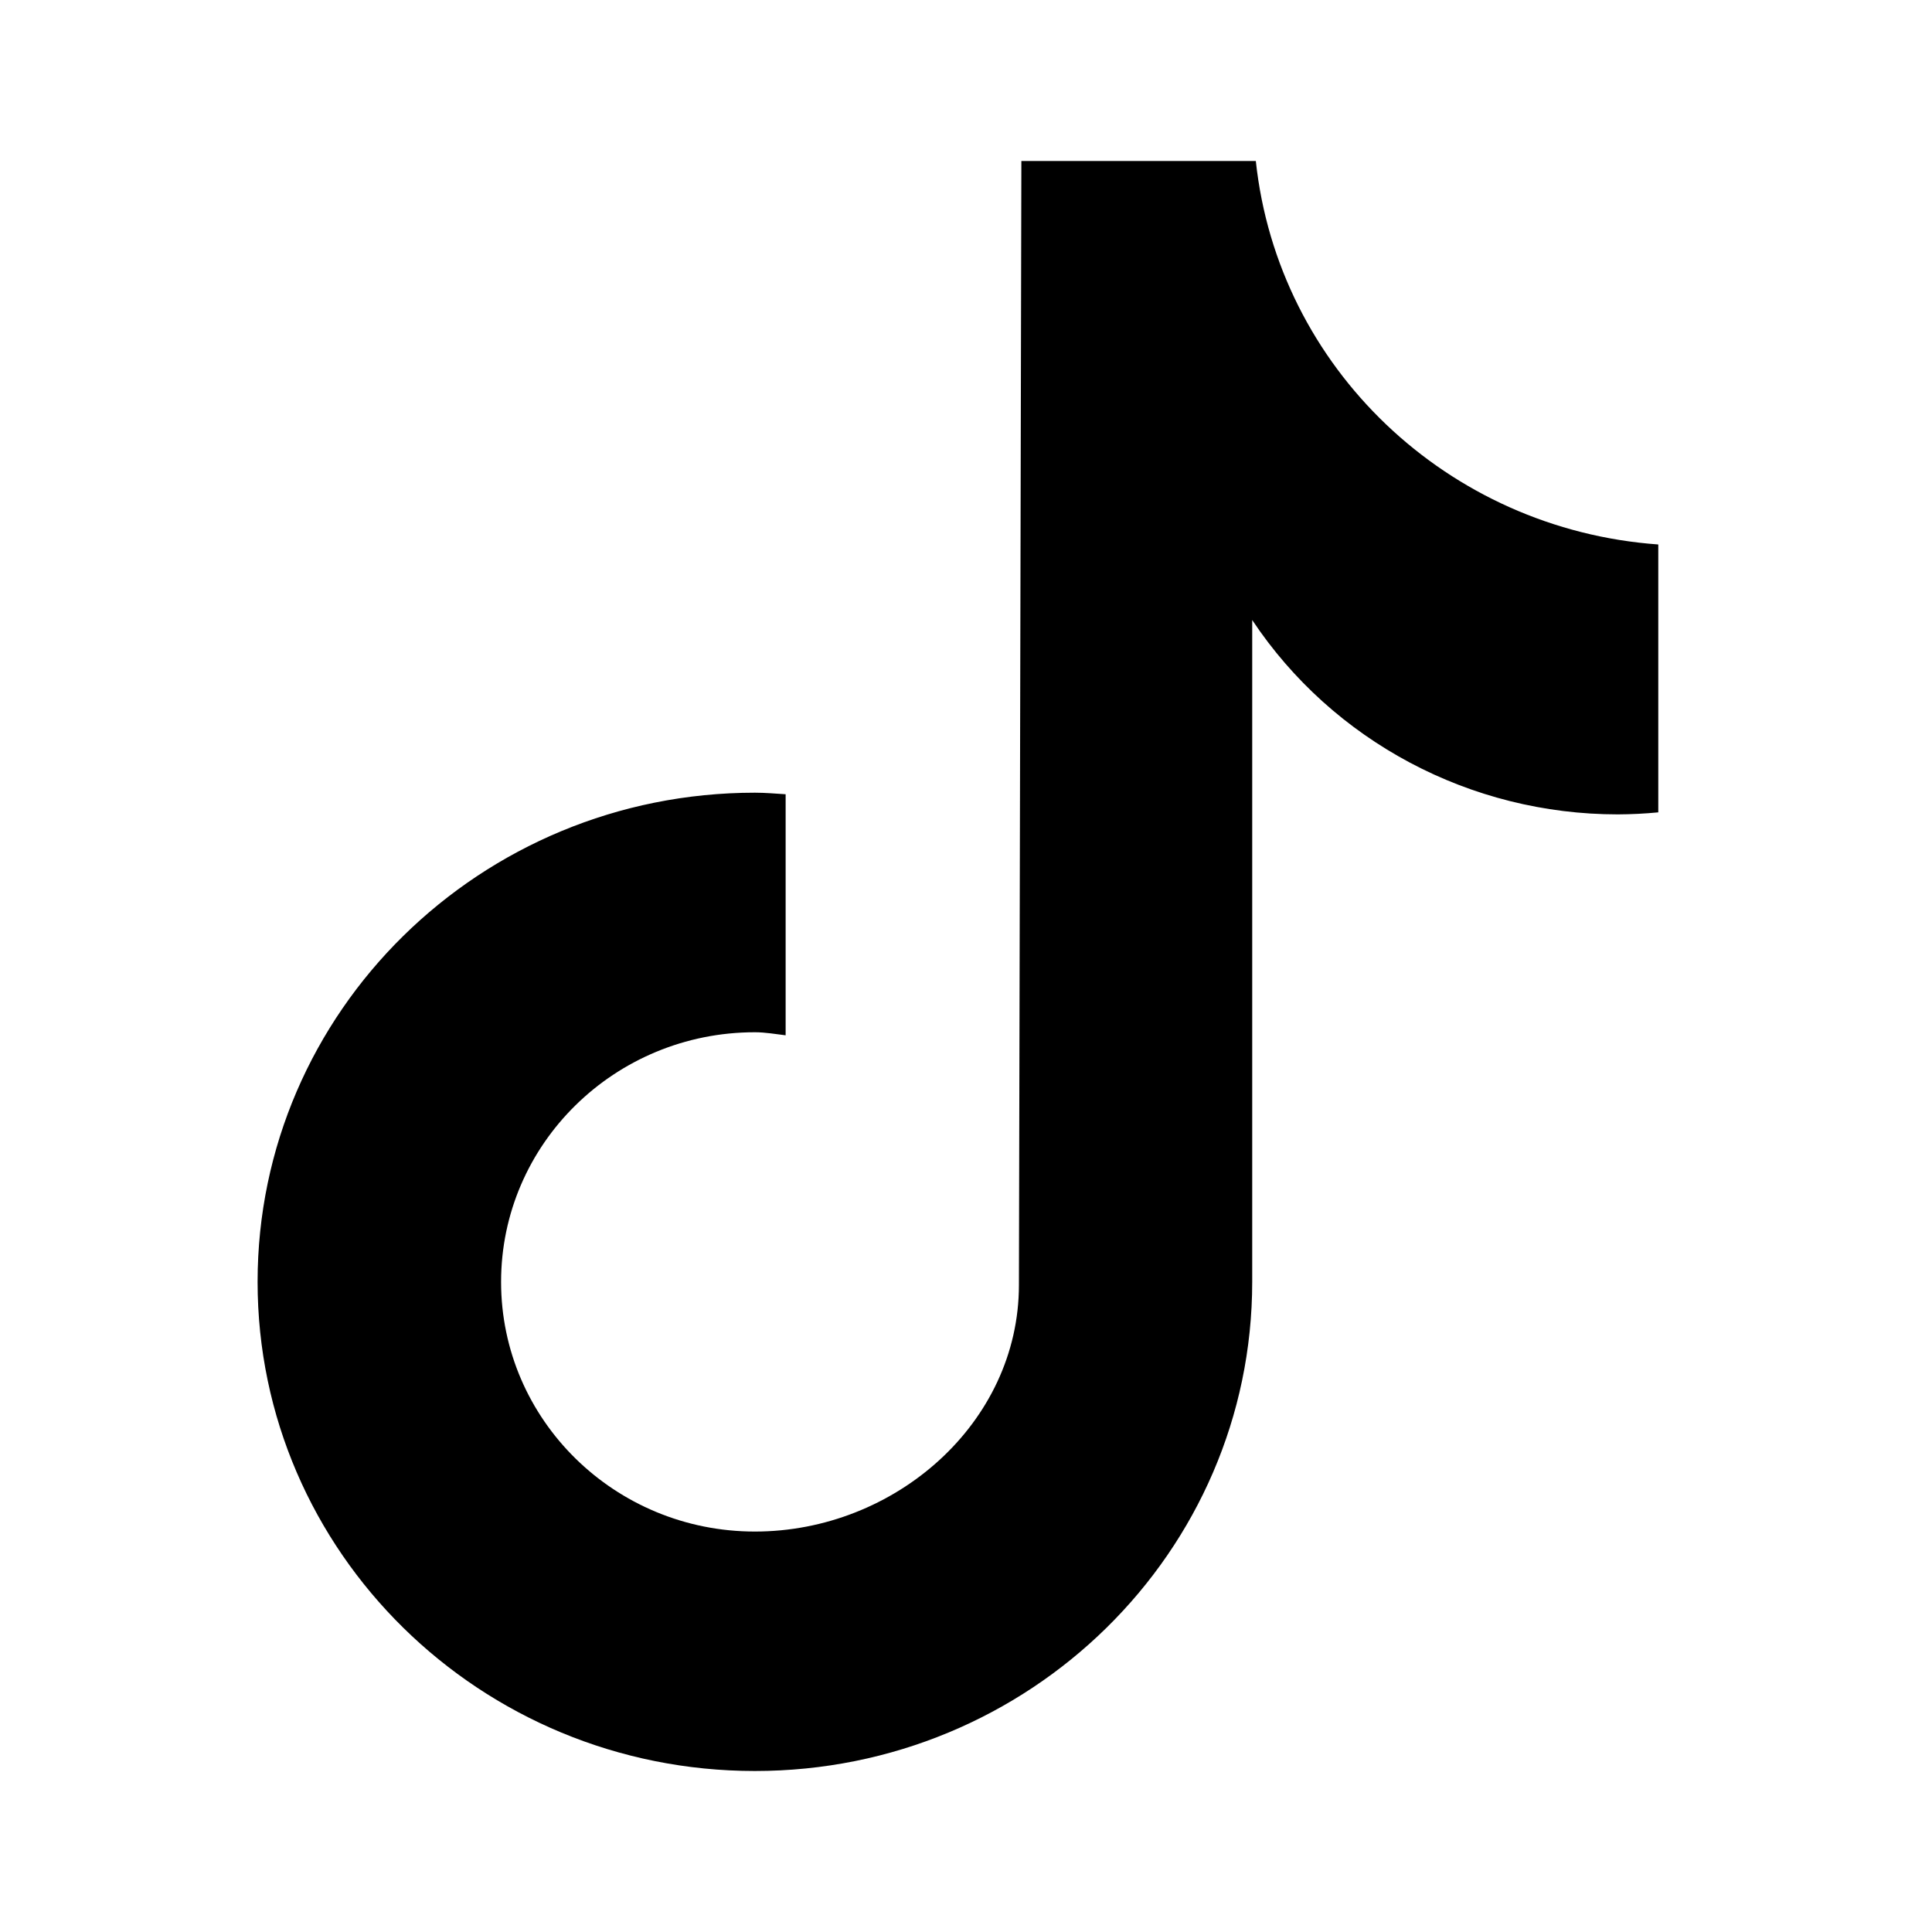 <svg fill="none" height="120" viewBox="0 0 120 120" width="120" xmlns="http://www.w3.org/2000/svg"><path d="m102.986 50.458c-.831.08-1.665.121-2.5.125-9.155.001-17.694-4.538-22.709-12.072v41.107c0 16.779-13.829 30.382-30.889 30.382s-30.889-13.603-30.889-30.382 13.829-30.382 30.889-30.382c.645 0 1.275.057 1.909.096v14.972c-.634-.075-1.257-.189-1.909-.189-8.707 0-15.765 6.942-15.765 15.506s7.058 15.506 15.765 15.506c8.708 0 16.399-6.748 16.399-15.314l.152-69.814h14.562c1.373 12.845 11.903 22.877 24.998 23.819v16.639" fill="#000"></path></svg>